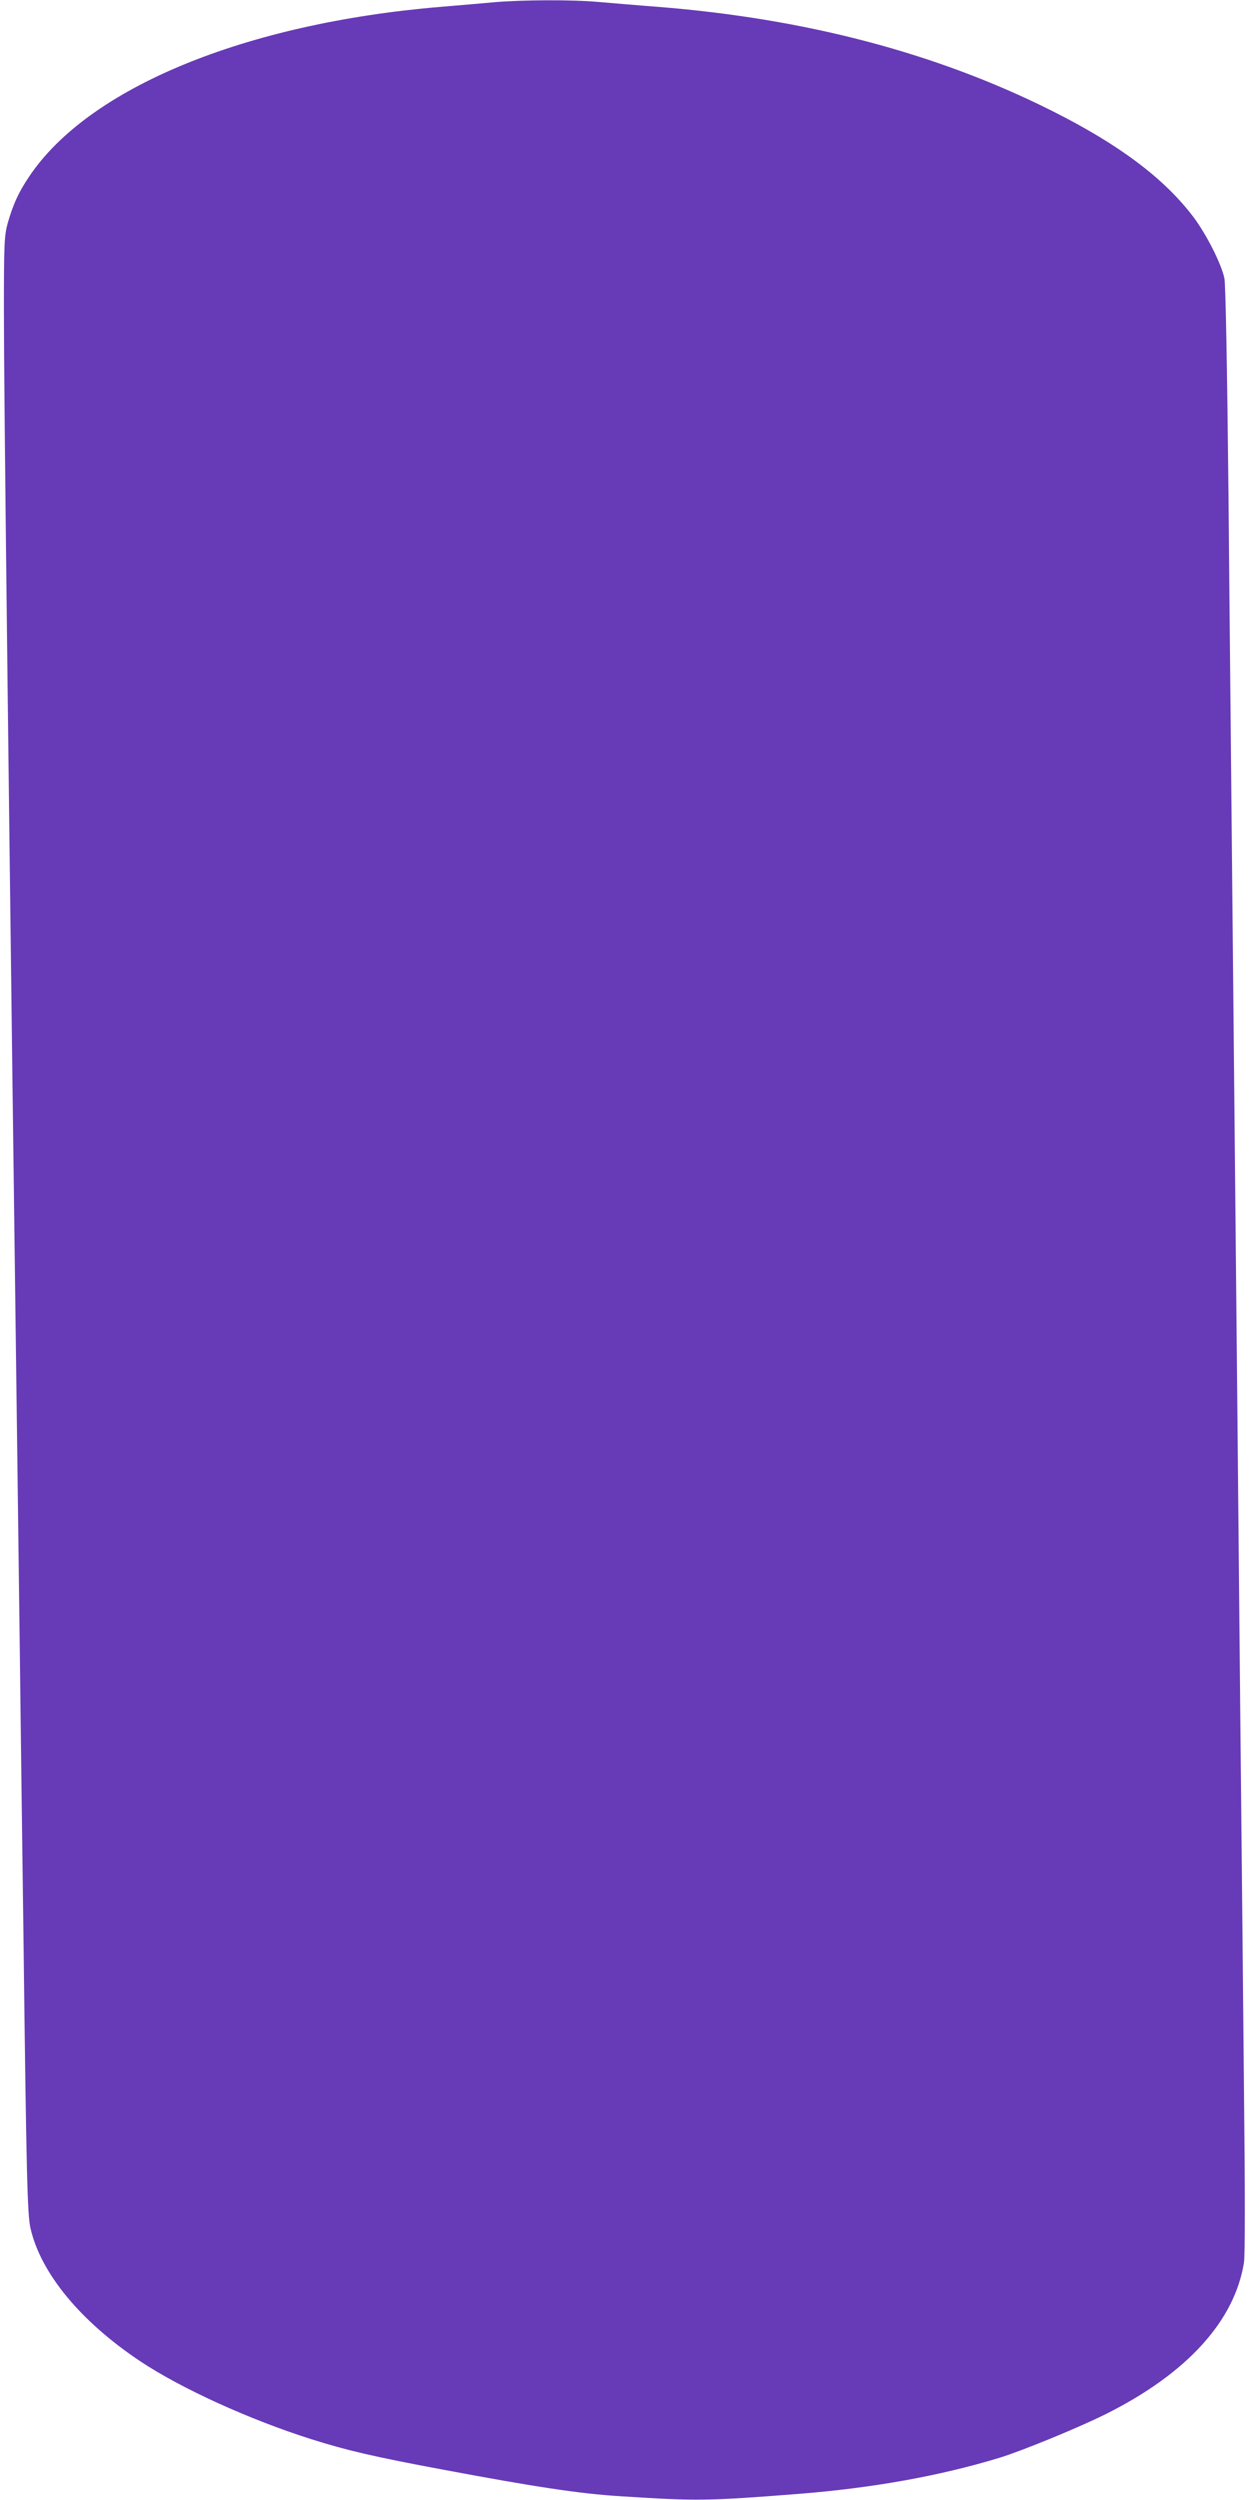<?xml version="1.0" standalone="no"?>
<!DOCTYPE svg PUBLIC "-//W3C//DTD SVG 20010904//EN"
 "http://www.w3.org/TR/2001/REC-SVG-20010904/DTD/svg10.dtd">
<svg version="1.0" xmlns="http://www.w3.org/2000/svg"
 width="640pt" height="1280pt" viewBox="0 0 640 1280"
 preserveAspectRatio="xMidYMid meet">
<g transform="translate(0,1280) scale(0.1,-0.1)"
fill="#673ab7" stroke="none">
<path d="M2535 12789 c-55 -5 -180 -16 -278 -24 -1003 -84 -1806 -415 -2109
-871 -55 -82 -81 -141 -109 -238 -17 -64 -19 -105 -19 -446 0 -426 22 -2314
80 -6750 5 -421 14 -1123 20 -1560 15 -1236 20 -1437 36 -1508 52 -230 256
-478 564 -683 208 -138 556 -297 875 -398 180 -57 322 -90 670 -155 474 -89
704 -124 915 -137 390 -25 445 -24 905 12 380 30 722 91 1032 185 117 36 407
155 547 225 413 207 657 475 705 774 6 38 6 367 0 900 -4 462 -13 1330 -19
1930 -10 1036 -17 1808 -40 4125 -5 558 -15 1497 -20 2085 -7 678 -15 1088
-21 1120 -16 75 -91 223 -158 313 -151 200 -384 374 -730 547 -590 295 -1258
470 -2013 530 -106 8 -243 20 -304 25 -128 12 -386 11 -529 -1z"/>
</g>
</svg>
